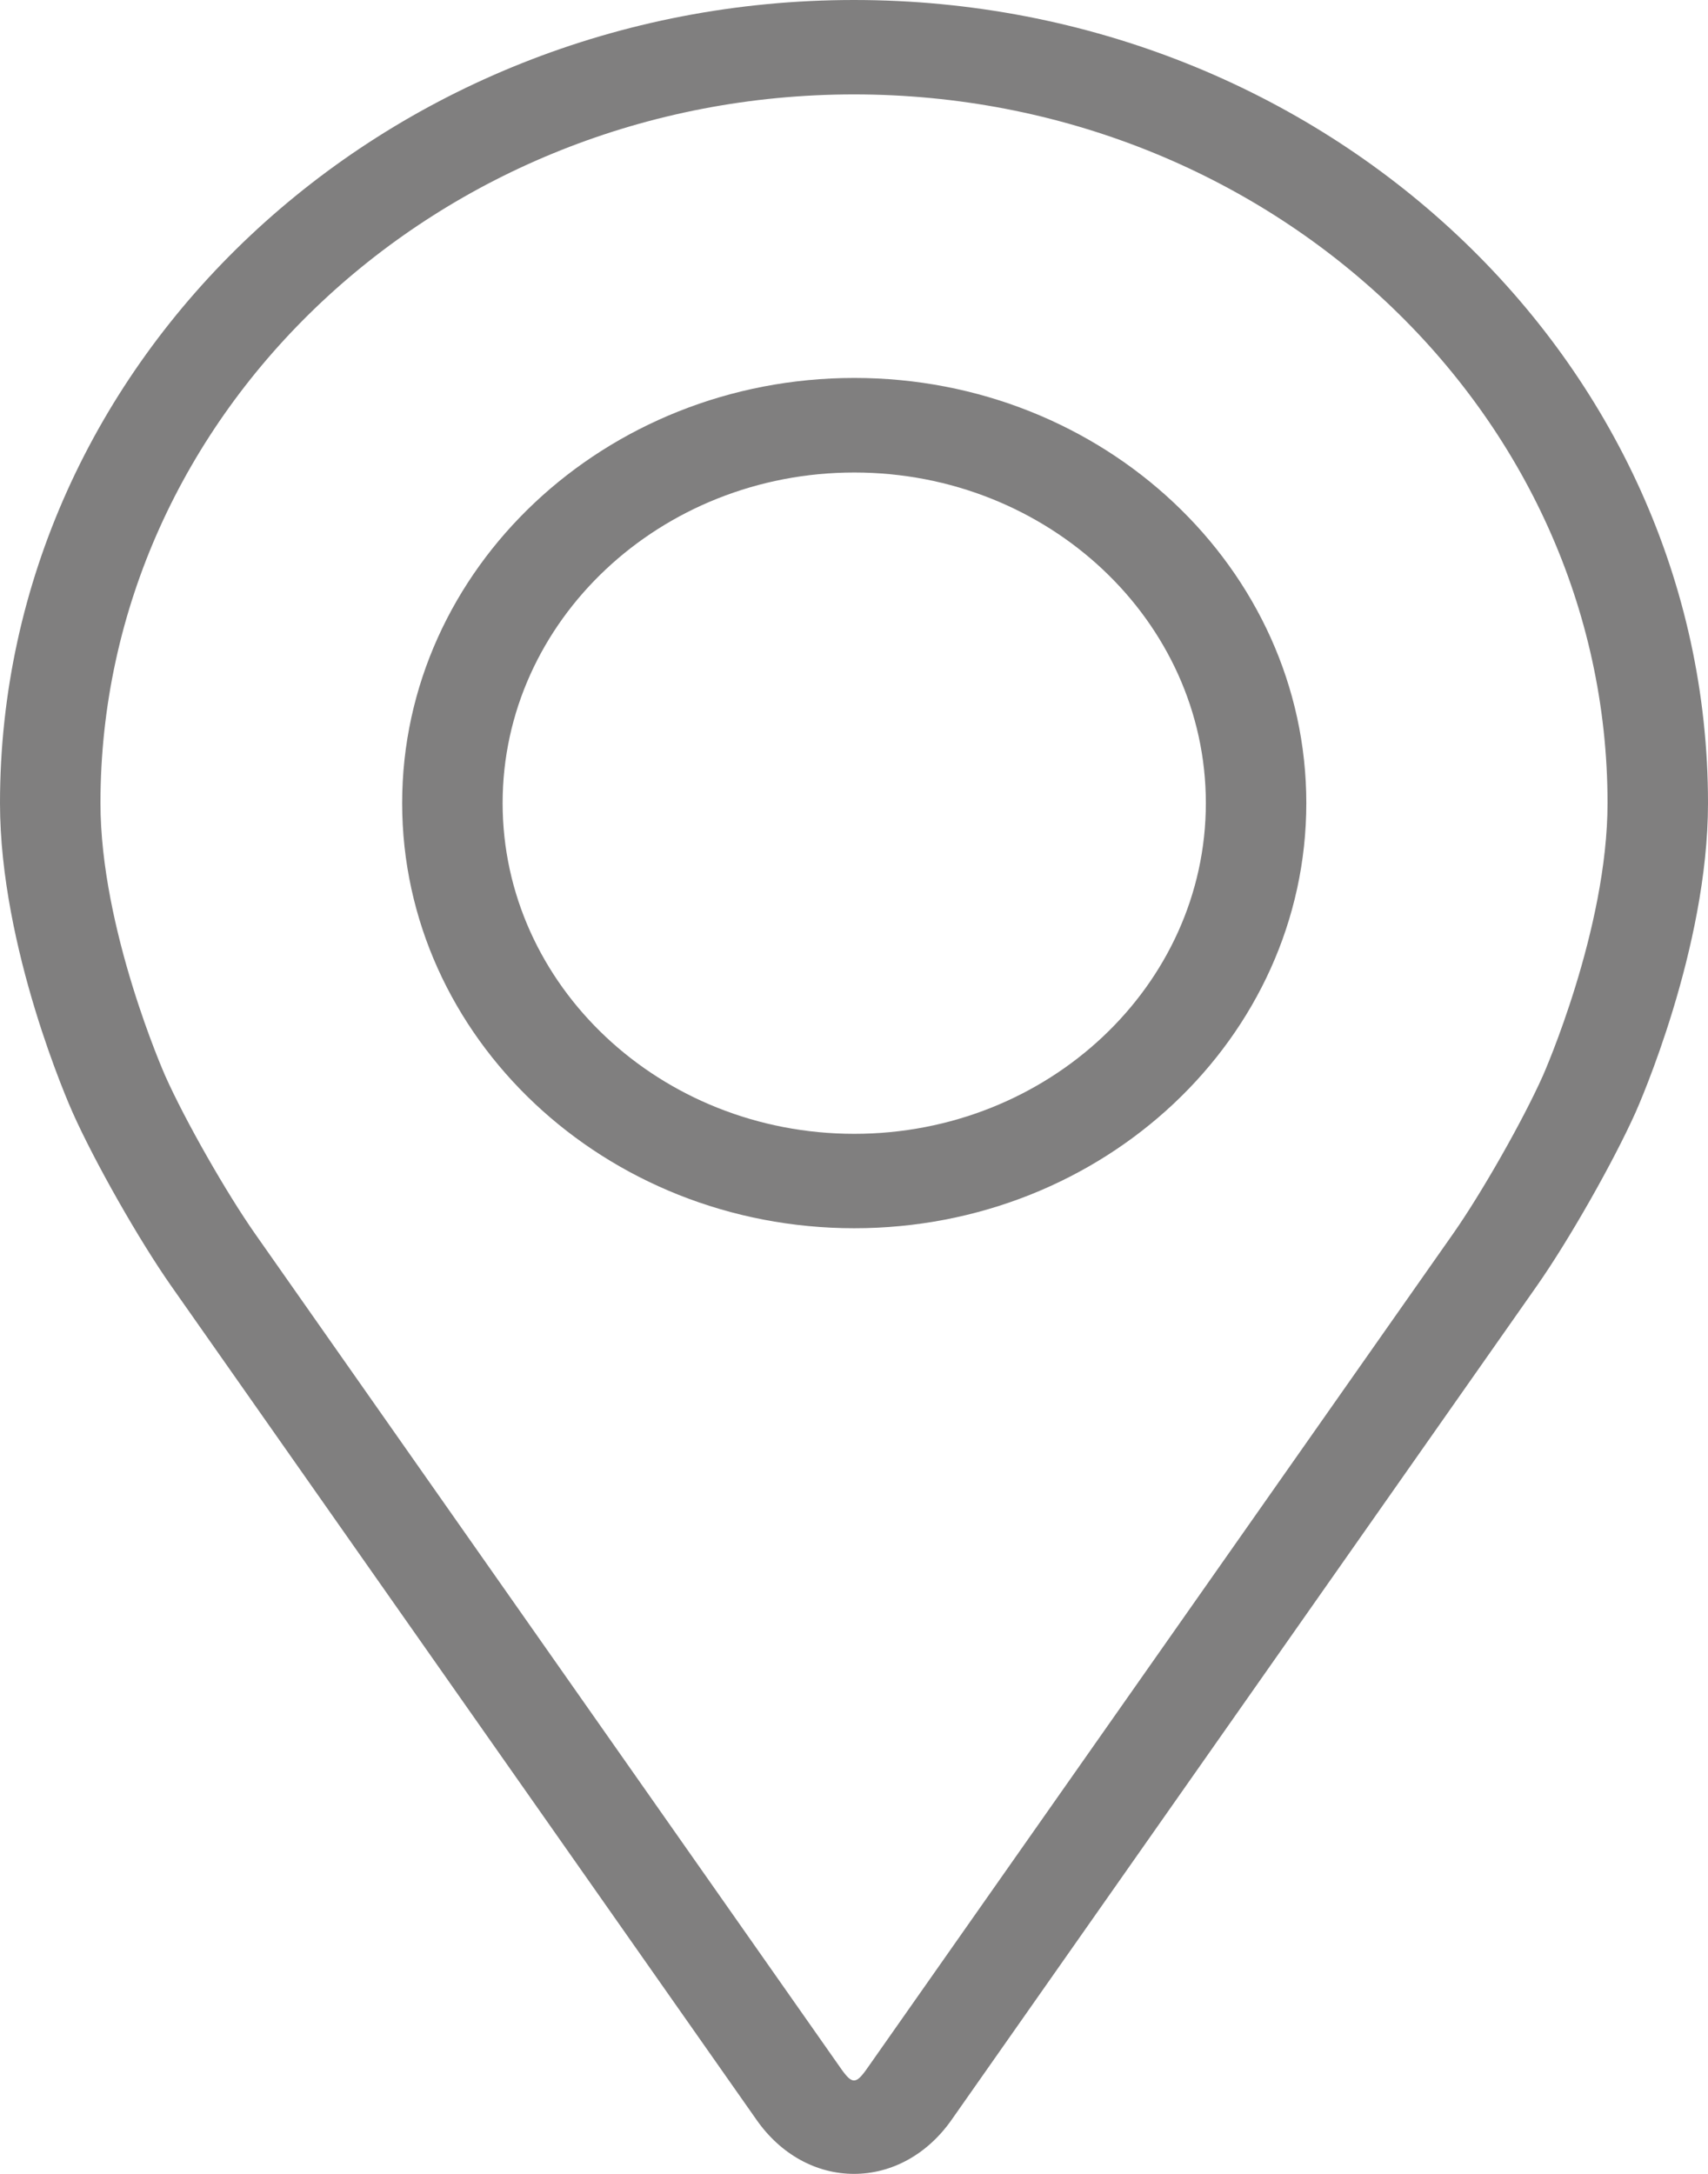 <?xml version="1.0" encoding="UTF-8"?> <svg xmlns="http://www.w3.org/2000/svg" width="11" height="14" viewBox="0 0 11 14" fill="none"><path d="M5.5 0C2.467 0 0 2.32 0 5.172C0 6.11 0.448 7.12 0.467 7.163C0.611 7.486 0.896 7.987 1.102 8.281L4.873 13.653C5.028 13.874 5.256 14 5.5 14C5.744 14 5.972 13.874 6.127 13.654L9.898 8.281C10.104 7.987 10.389 7.486 10.534 7.163C10.553 7.12 11 6.111 11 5.172C11 2.32 8.533 0 5.5 0ZM9.937 6.927C9.808 7.216 9.543 7.682 9.358 7.946L5.586 13.319C5.512 13.425 5.488 13.425 5.414 13.319L1.643 7.946C1.458 7.682 1.192 7.216 1.063 6.926C1.058 6.914 0.647 5.985 0.647 5.172C0.647 2.655 2.824 0.608 5.5 0.608C8.176 0.608 10.353 2.655 10.353 5.172C10.353 5.986 9.941 6.918 9.937 6.927Z" fill="#807F7F"></path><path d="M5.502 2.434C3.896 2.434 2.59 3.663 2.59 5.172C2.59 6.682 3.896 7.91 5.502 7.91C7.107 7.91 8.413 6.682 8.413 5.172C8.413 3.663 7.107 2.434 5.502 2.434ZM5.502 7.302C4.253 7.302 3.237 6.346 3.237 5.172C3.237 3.998 4.253 3.043 5.502 3.043C6.75 3.043 7.766 3.998 7.766 5.172C7.766 6.346 6.75 7.302 5.502 7.302Z" fill="#807F7F"></path></svg> 